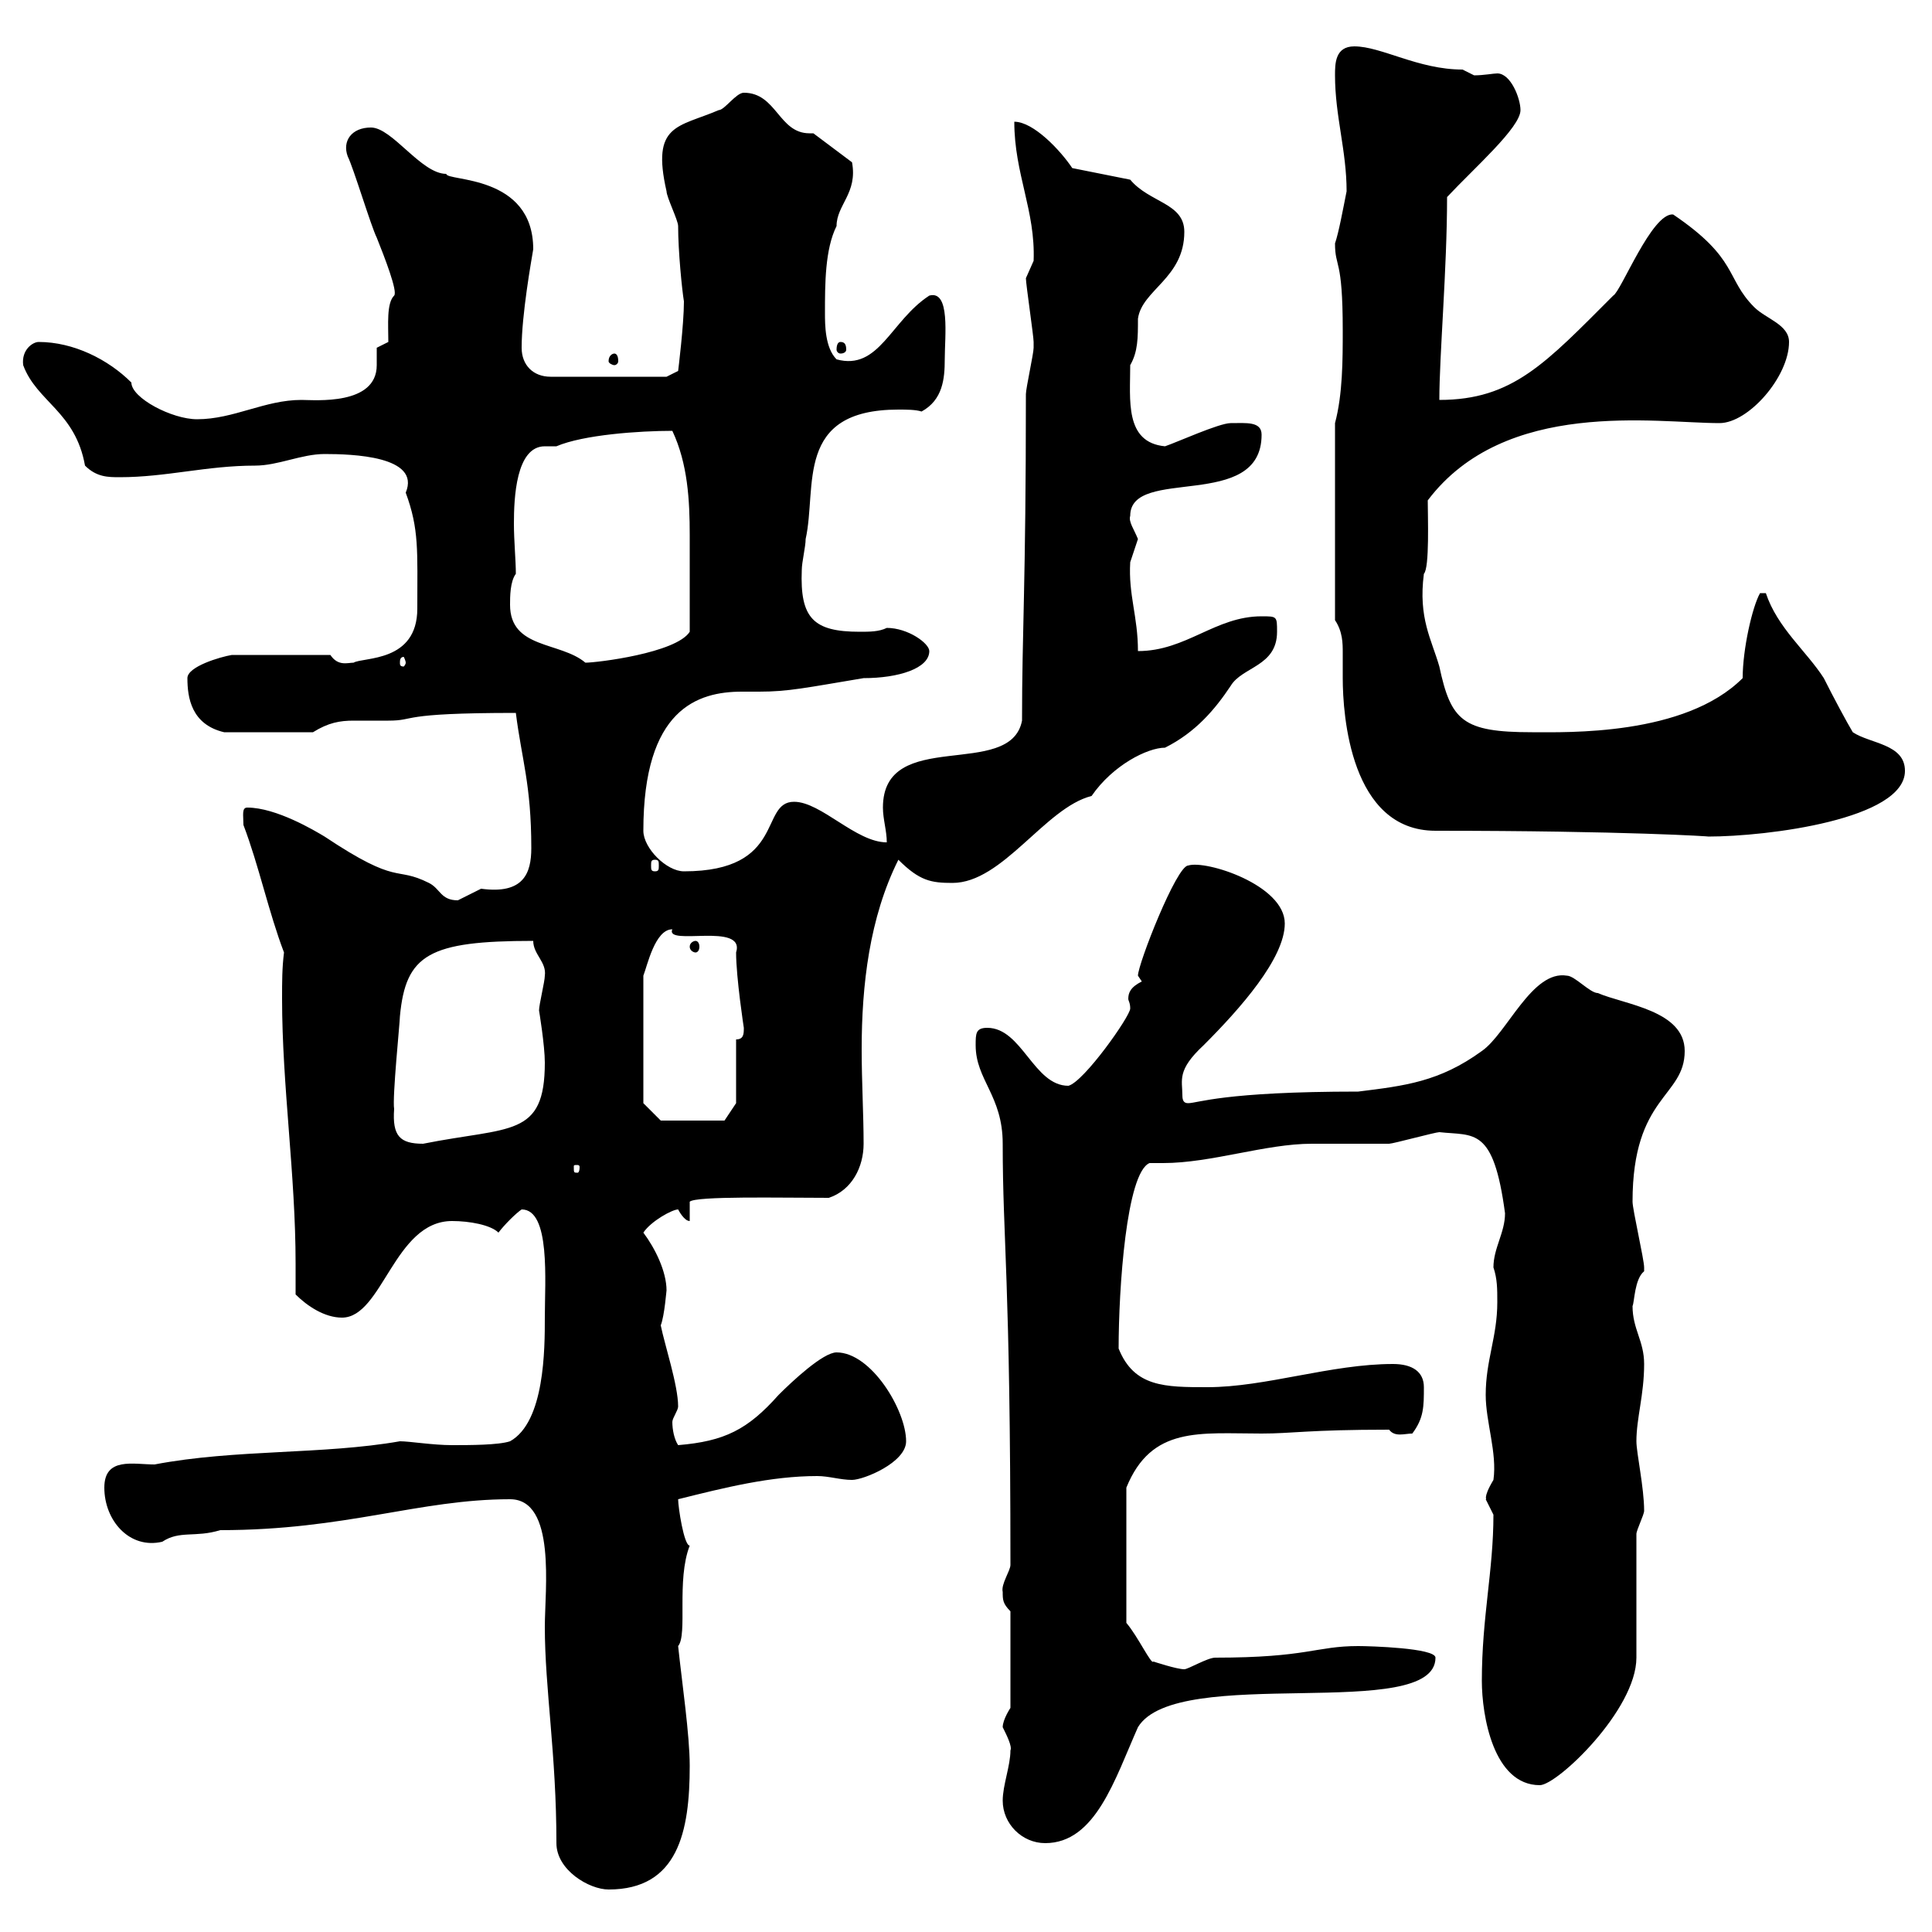 <svg xmlns="http://www.w3.org/2000/svg" xmlns:xlink="http://www.w3.org/1999/xlink" width="300" height="300"><path d="M86.40 286.20C86.40 290.40 91.50 293.40 94.50 293.40C105.30 293.40 107.10 284.40 107.10 274.20C107.10 269.40 105.90 261.30 105.30 255.60C106.80 253.80 105 245.40 107.10 240C106.20 240 105.30 234 105.30 232.80C112.50 231 119.70 229.20 126.90 229.20C128.70 229.20 130.50 229.80 132.30 229.80C134.10 229.80 140.70 227.10 140.70 223.80C140.70 219 135.30 210 129.90 210C127.80 210 123 214.50 120.90 216.60C116.10 222 112.50 223.80 105.30 224.40C104.70 223.50 104.40 222 104.40 220.80C104.40 220.20 105.30 219 105.30 218.40C105.30 215.10 103.20 208.80 102.60 205.80C103.20 204.30 103.50 200.10 103.50 200.40C103.50 197.40 101.70 193.80 99.90 191.40C101.10 189.60 104.40 187.80 105.30 187.80C105.30 187.80 106.20 189.60 107.10 189.60L107.10 186.60C108 185.70 121.20 186 128.70 186C132.30 184.80 134.10 181.20 134.10 177.60C134.10 173.10 133.80 168 133.80 162.90C133.80 153 135 142.50 139.50 133.50C142.80 136.80 144.60 137.10 147.90 137.10C155.70 137.10 162.30 125.40 169.50 123.60C172.80 118.80 178.20 116.10 180.90 116.10C185.70 113.70 188.70 110.10 191.10 106.50C192.90 103.50 198.30 103.50 198.30 98.10C198.30 95.70 198.30 95.70 195.90 95.70C188.70 95.70 184.20 101.10 176.70 101.10C176.70 95.70 175.20 92.40 175.50 87.30C175.50 87.30 176.70 83.70 176.70 83.70C176.10 82.20 175.20 81 175.50 80.10C175.50 72.30 195.90 79.50 195.90 67.50C195.90 65.40 193.50 65.70 191.10 65.70C189.30 65.70 182.70 68.70 180.90 69.30C174.60 68.70 175.50 62.10 175.50 56.70C176.70 54.60 176.70 52.50 176.70 49.50C177.30 45 183.90 43.20 183.90 36C183.90 31.50 178.50 31.50 175.50 27.90L166.50 26.10C164.70 23.40 160.50 18.90 157.50 18.90C157.50 27 160.80 32.70 160.50 40.50C160.50 40.50 159.30 43.20 159.30 43.20C159.30 44.10 160.50 52.20 160.50 53.10C160.50 53.10 160.50 53.10 160.50 54C160.50 54.90 159.30 60.30 159.30 61.20C159.30 91.20 158.70 97.80 158.70 111.90C156.90 121.20 137.10 112.80 137.10 125.40C137.10 127.20 137.70 129 137.70 130.80C132.90 130.80 127.50 124.50 123.30 124.50C117.90 124.50 122.10 135.30 106.20 135.30C103.50 135.30 99.90 131.70 99.90 129C99.90 110.10 108.30 107.40 115.20 107.40C116.10 107.40 117 107.40 117.90 107.40C122.40 107.40 125.10 106.80 134.10 105.30C139.50 105.30 144.30 103.80 144.30 101.10C144.30 99.90 141 97.50 137.70 97.50C136.50 98.10 135 98.10 133.50 98.10C126.30 98.10 124.20 96 124.50 88.50C124.50 87.30 125.10 84.90 125.10 83.70C126.90 75.60 123.30 63.60 139.50 63.60C140.70 63.60 142.20 63.60 143.10 63.90C146.40 62.10 146.70 58.80 146.70 55.80C146.70 52.20 147.60 45 144.30 45.90C138.30 49.80 136.50 57.60 129.90 55.80C128.10 54 128.10 50.40 128.10 48.60C128.10 44.10 128.10 38.70 129.90 35.10C129.90 31.80 133.20 30 132.30 25.20L126.30 20.70C126 20.70 126 20.70 125.70 20.70C120.90 20.70 120.60 14.40 115.50 14.40C114.30 14.40 112.50 17.10 111.60 17.10C105.30 19.80 101.10 19.20 103.50 29.70C103.50 30.60 105.30 34.20 105.30 35.10C105.30 39 105.90 45 106.20 46.80C106.20 50.40 105.30 57.60 105.30 57.60L103.50 58.50L85.50 58.50C82.80 58.50 81 56.70 81 54C81 48.90 82.50 40.50 82.80 38.70C82.80 27 69.30 28.20 69.30 27C65.40 27 60.90 19.80 57.60 19.80C54.60 19.80 53.10 21.90 54 24.30C54.90 26.10 57.60 35.10 58.50 36.90C59.70 39.90 61.80 45.30 61.20 45.90C60 47.10 60.30 50.40 60.30 53.10L58.50 54C58.50 54.60 58.50 55.80 58.50 56.70C58.50 63 48.90 62.10 46.80 62.10C41.10 62.10 36.30 65.10 30.60 65.10C26.70 65.10 20.40 61.80 20.40 59.40C16.80 55.80 11.40 53.10 6 53.10C5.10 53.10 3.30 54.30 3.60 56.70C5.70 62.40 11.70 63.90 13.20 72.30C15 74.10 16.80 74.10 18.60 74.10C25.80 74.10 32.10 72.30 39.60 72.30C43.20 72.30 46.80 70.50 50.40 70.50C54.60 70.50 65.40 70.80 63 76.50C65.10 82.20 64.80 85.50 64.80 94.50C64.80 102.90 56.40 102 54.90 102.90C54 102.90 52.50 103.50 51.30 101.70L36 101.70C34.20 102 29.10 103.50 29.10 105.30C29.10 108.30 29.70 112.50 34.80 113.70L48.60 113.70C51 112.20 52.80 111.90 54.90 111.90C56.40 111.90 57.90 111.90 60.30 111.90C64.80 111.90 61.50 110.70 80.10 110.70C81 117.90 82.50 121.80 82.50 131.70C82.50 135.60 81.30 138.90 74.70 138C74.70 138 71.10 139.80 71.10 139.80C68.40 139.80 68.40 138 66.60 137.10C61.20 134.40 62.10 137.70 50.40 129.90C48.90 129 42.90 125.40 38.40 125.40C37.50 125.40 37.80 126.60 37.80 128.10C40.20 134.40 41.70 141.60 44.10 147.90C43.80 150.30 43.80 152.40 43.80 155.10C43.80 168.60 45.90 182.40 45.90 196.20C45.90 198 45.90 199.80 45.90 201C47.70 202.80 50.40 204.60 53.10 204.60C59.40 204.60 61.20 189.60 70.20 189.60C72.90 189.60 76.20 190.20 77.40 191.40C78.30 190.20 80.10 188.40 81 187.80C85.50 187.80 84.60 198.90 84.60 204.60C84.60 209.40 84.60 220.80 79.20 223.80C77.40 224.40 72.90 224.40 70.20 224.40C67.20 224.40 63.60 223.80 62.10 223.80C50.10 225.90 36.60 225 24 227.40C20.70 227.40 16.20 226.20 16.20 231C16.20 236.10 20.10 240.60 25.20 239.40C27.90 237.60 30.30 238.80 34.20 237.60C53.70 237.60 65.10 232.80 79.20 232.80C86.40 232.80 84.60 246.90 84.60 252.60C84.60 262.20 86.40 272.40 86.40 286.20ZM155.70 279.60C155.70 283.20 158.70 286.20 162.30 286.20C170.10 286.20 173.10 276.30 176.70 268.20C182.70 258.30 222.90 267.60 222.90 257.40C222.90 255.90 212.70 255.60 210.90 255.60C204.30 255.60 203.10 257.40 188.70 257.40C187.50 257.40 184.50 259.20 183.90 259.20C182.70 259.20 179.10 258 179.10 258C178.80 258.60 176.70 254.10 174.90 252L174.90 231C178.80 221.40 186.30 222.60 195.90 222.60C200.70 222.60 203.10 222 215.70 222C216.60 223.20 218.10 222.60 219.30 222.60C221.10 220.20 221.10 218.40 221.10 215.40C221.10 213 219.30 211.80 216.30 211.80C206.70 211.80 196.50 215.40 187.50 215.40C180.90 215.40 176.10 215.40 173.70 209.40C173.70 200.10 174.90 182.10 178.50 180.60C179.10 180.60 180 180.60 180.60 180.60C188.10 180.60 196.50 177.60 203.70 177.60C204.90 177.60 214.50 177.60 215.70 177.60C216.30 177.60 222.90 175.80 223.50 175.80C228.90 176.40 231.90 174.90 233.70 188.40C233.70 191.40 231.90 193.80 231.90 196.80C232.50 198.60 232.50 200.10 232.50 202.20C232.50 207.60 230.70 211.20 230.70 216.60C230.70 220.80 232.50 225.60 231.90 229.80C230.10 232.80 231 232.80 230.70 232.80C230.70 232.80 231.90 235.20 231.90 235.20C231.90 243.90 230.10 251.10 230.10 261C230.10 266.40 231.90 277.20 239.10 277.20C241.80 277.20 254.10 265.50 254.10 257.40L254.10 238.20C254.10 237.60 255.30 235.20 255.30 234.60C255.30 231 254.10 225.60 254.10 223.80C254.10 220.20 255.30 216.60 255.30 211.80C255.30 208.20 253.50 206.40 253.50 202.80C253.80 202.20 253.80 198.60 255.30 197.40C255.30 196.80 255.30 196.80 255.30 196.80C255.30 195.60 253.50 187.80 253.50 186.60C253.50 170.10 261.60 170.40 261.60 163.20C261.60 156.90 252.30 156 248.10 154.20C246.90 154.20 244.50 151.50 243.30 151.50C237.90 150.60 234 160.50 230.10 163.20C223.50 168 218.10 168.60 210.90 169.50C189.90 169.50 186 171.30 184.50 171.30C183.90 171.30 183.60 171 183.60 170.10C183.60 167.70 182.70 166.20 186.90 162.30C192.60 156.60 199.50 148.80 199.50 143.40C199.50 137.40 187.20 133.50 184.50 134.40C182.70 134.40 176.70 149.70 176.70 151.50C176.70 151.50 177.30 152.40 177.30 152.40C175.50 153.30 175.20 154.20 175.20 155.10C175.20 155.40 175.50 155.70 175.50 156.60C175.50 157.80 168.30 168 165.90 168.60C160.50 168.60 158.70 159.60 153.30 159.60C151.50 159.60 151.50 160.50 151.50 162.30C151.50 167.70 155.70 170.10 155.70 177.60C155.70 192.60 156.90 198.30 156.90 243C156.90 243.90 155.40 246 155.70 247.20C155.70 248.40 155.70 249 156.90 250.20L156.90 265.20C156.90 265.20 155.70 267 155.70 268.20C156.30 269.40 157.20 271.20 156.90 271.80C156.90 274.20 155.70 277.20 155.70 279.60ZM90 181.20C90 182.10 89.70 182.10 89.70 182.10C89.10 182.10 89.10 182.10 89.10 181.20C89.10 180.90 89.10 180.90 89.70 180.90C89.70 180.90 90 180.90 90 181.20ZM61.20 172.20C60.90 170.40 62.10 158.70 62.10 157.80C63 148.20 66.60 146.10 82.80 146.10C82.80 148.20 84.90 149.40 84.60 151.50C84.60 152.40 83.70 156 83.70 156.90C83.70 156.90 84.60 162.30 84.60 165C84.60 176.70 79.20 174.90 65.70 177.60C62.10 177.60 60.90 176.40 61.20 172.20ZM99.90 171.30L99.90 151.50C100.50 150 101.70 144.30 104.40 144.30C103.20 147 115.80 143.10 114.30 147.90C114.30 151.80 115.50 159.60 115.50 159.60C115.50 160.50 115.50 161.40 114.30 161.40L114.30 171.30L112.50 174L102.60 174ZM108 146.10C107.70 146.10 107.10 146.40 107.10 147C107.10 147.60 107.70 147.90 108 147.90C108.30 147.90 108.60 147.60 108.60 147C108.60 146.40 108.30 146.10 108 146.10ZM101.70 133.50C102.30 133.50 102.30 133.80 102.30 134.40C102.30 135 102.30 135.30 101.70 135.30C101.10 135.30 101.10 135 101.10 134.40C101.10 133.80 101.10 133.50 101.70 133.50ZM222.90 129C252.30 129 266.10 129.90 265.20 129.90C274.50 129.90 295.80 127.20 295.80 119.70C295.80 115.50 290.40 115.50 287.70 113.70C286.80 112.20 284.70 108.30 283.20 105.30C280.50 101.10 276 97.50 274.20 92.10L273.30 92.10C272.10 94.20 270.60 100.80 270.60 105.30C261.60 114.30 243.30 113.70 237.90 113.70C227.10 113.70 225.30 111.90 223.50 103.50C222.30 99.30 220.20 96 221.10 89.10C222 88.20 221.70 80.10 221.70 77.70C233.70 61.80 257.10 65.70 267 65.70C271.50 65.70 277.80 58.50 277.80 53.10C277.80 50.40 274.20 49.50 272.40 47.70C267.90 43.20 270 40.20 259.80 33.30C256.50 33 251.70 45.30 250.50 45.90C240 56.40 234.90 62.10 223.50 62.10C223.50 55.20 224.70 41.70 224.70 30.60C228.90 26.10 236.10 19.80 236.10 17.10C236.10 15.30 234.60 11.40 232.50 11.40C231.90 11.40 230.40 11.70 228.90 11.70C228.90 11.70 227.10 10.80 227.10 10.80C220.20 10.80 214.50 7.20 210.30 7.20C207.30 7.20 207.30 9.90 207.30 11.70C207.30 18 209.10 23.40 209.10 29.70C208.50 32.70 207.90 36 207.30 37.80C207.30 41.70 208.50 39.90 208.50 51.30C208.50 55.80 208.50 61.20 207.30 65.70L207.30 96.30C208.50 98.10 208.50 99.90 208.50 101.40C208.50 102.90 208.50 104.40 208.50 105.30C208.50 111 209.70 129 222.90 129ZM63 102.90C63 103.20 62.70 103.50 62.70 103.50C62.10 103.50 62.10 103.20 62.10 102.90C62.10 102.60 62.10 102 62.70 102C62.70 102 63 102.60 63 102.90ZM79.20 93.90C79.20 92.70 79.20 90.30 80.10 89.10C80.10 87 79.80 84 79.80 81.30C79.80 77.40 80.10 69.30 84.60 69.30C85.20 69.30 86.10 69.30 86.40 69.30C90.60 67.50 99.30 66.90 104.40 66.90C106.80 72 107.10 77.70 107.10 83.10C107.10 87 107.10 93.90 107.10 98.10C105 101.40 92.70 102.90 90.90 102.90C87 99.60 79.20 100.80 79.20 93.90ZM95.40 54.90C95.10 54.90 94.50 55.20 94.50 56.10C94.50 56.40 95.10 56.70 95.40 56.70C95.70 56.70 96 56.40 96 56.10C96 55.20 95.70 54.90 95.40 54.90ZM130.50 53.10C130.20 53.10 129.90 53.40 129.90 54.30C129.90 54.60 130.20 54.90 130.50 54.90C131.10 54.90 131.40 54.60 131.40 54.30C131.40 53.40 131.10 53.10 130.50 53.10Z"/></svg>